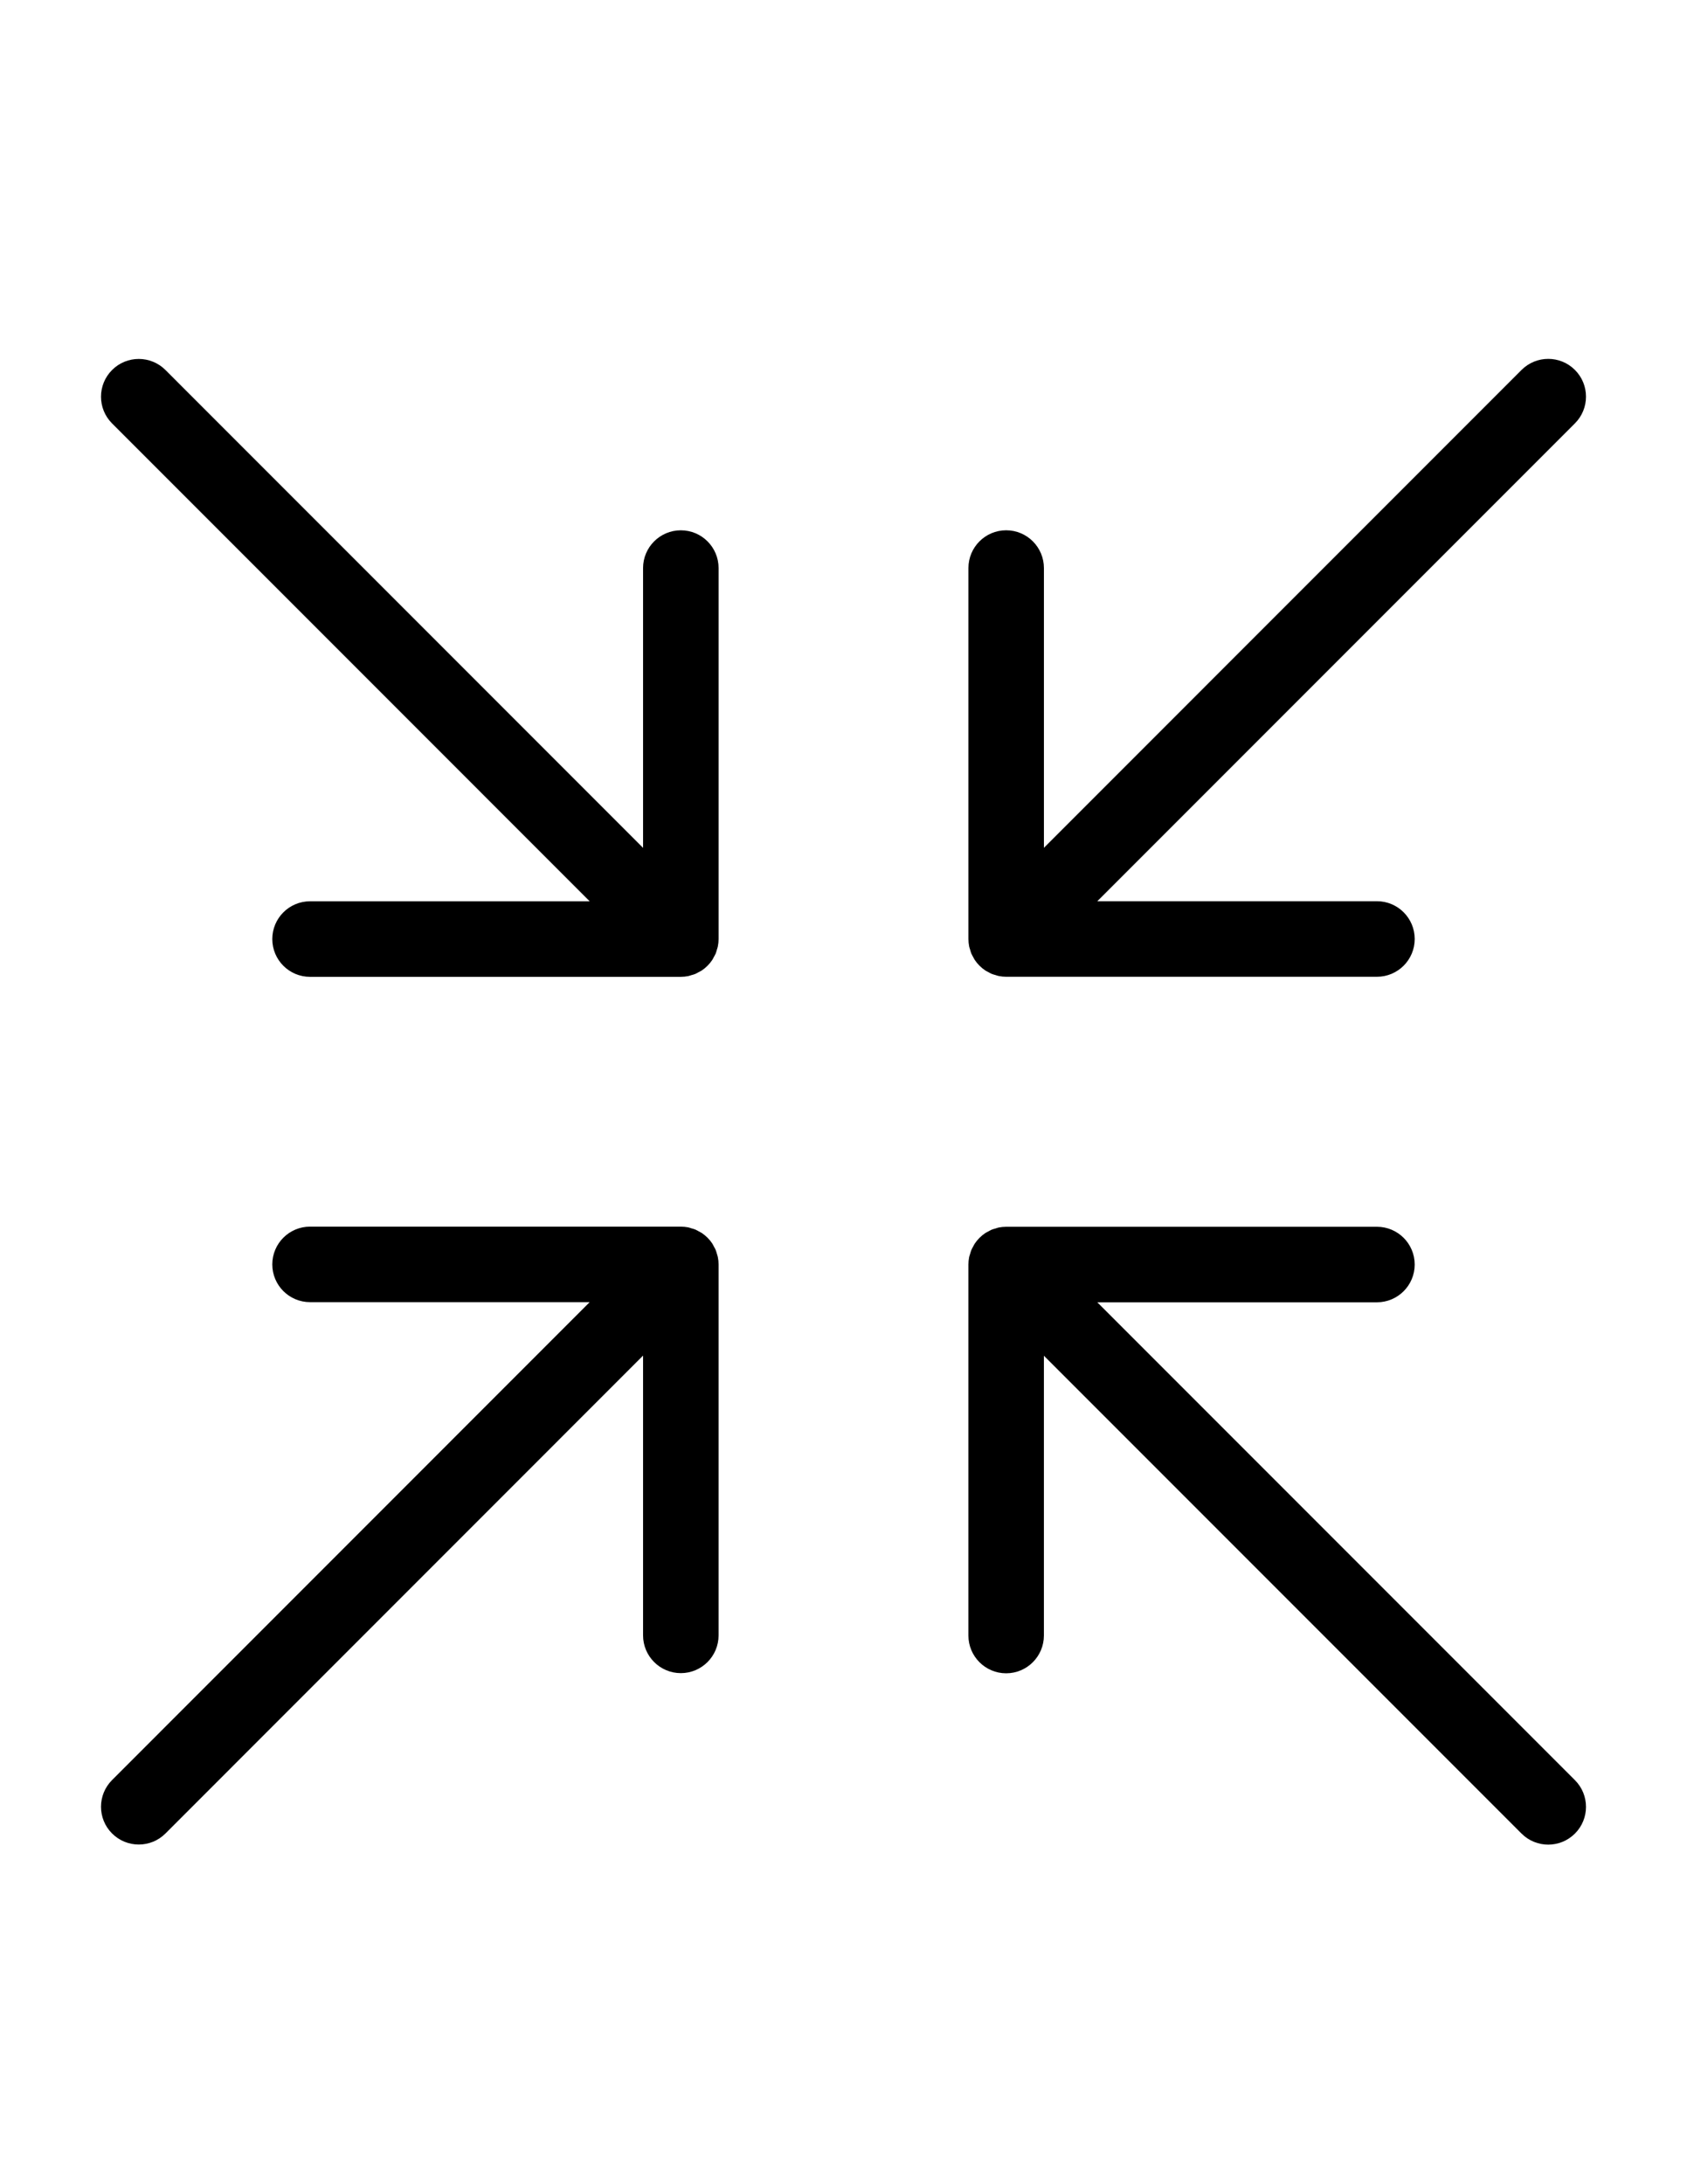 <?xml version="1.0" encoding="utf-8"?>
<!-- Generator: Adobe Illustrator 16.0.0, SVG Export Plug-In . SVG Version: 6.00 Build 0)  -->
<!DOCTYPE svg PUBLIC "-//W3C//DTD SVG 1.1//EN" "http://www.w3.org/Graphics/SVG/1.1/DTD/svg11.dtd">
<svg version="1.1" id="Layer_1" xmlns="http://www.w3.org/2000/svg" xmlns:xlink="http://www.w3.org/1999/xlink" x="0px" y="0px"
	 width="612px" height="792px" viewBox="0 0 612 792" enable-background="new 0 0 612 792" xml:space="preserve">
<g>
	<path d="M398.075,472.218h101.445c7.559,0,13.696-6.132,13.696-13.696c0-7.559-6.138-13.69-13.696-13.69H365.009
		c-0.894,0-1.793,0.098-2.681,0.263c-0.403,0.086-0.771,0.232-1.156,0.35c-0.472,0.135-0.942,0.25-1.401,0.434
		c-0.447,0.189-0.863,0.441-1.285,0.674c-0.361,0.195-0.729,0.354-1.077,0.588c-1.493,1.003-2.785,2.295-3.788,3.787
		c-0.233,0.35-0.386,0.717-0.588,1.072c-0.232,0.428-0.483,0.844-0.667,1.291c-0.189,0.453-0.3,0.924-0.44,1.4
		c-0.116,0.387-0.264,0.754-0.35,1.157c-0.165,0.888-0.263,1.781-0.263,2.681v134.518c0,7.559,6.132,13.696,13.69,13.696
		c7.564,0,13.696-6.138,13.696-13.696V491.588l173.275,173.275c2.681,2.675,6.182,4.009,9.683,4.009
		c3.507,0,7.013-1.341,9.688-4.009c5.349-5.349,5.349-14.021,0-19.37L398.075,472.218z"/>
	<path d="M246.985,192.289c-7.558,0-13.697,6.132-13.697,13.696v101.458L60.025,134.167c-5.349-5.349-14.027-5.349-19.37,0
		c-5.349,5.349-5.349,14.021,0,19.37l173.27,173.275H112.479c-7.564,0-13.697,6.132-13.697,13.697s6.126,13.697,13.697,13.697
		h134.505c0.899,0,1.793-0.098,2.687-0.27c0.386-0.08,0.741-0.22,1.108-0.331c0.49-0.141,0.985-0.257,1.45-0.453
		c0.429-0.178,0.808-0.422,1.212-0.637c0.386-0.208,0.777-0.379,1.15-0.624c1.5-1.004,2.791-2.295,3.789-3.794
		c0.226-0.336,0.379-0.704,0.575-1.059c0.232-0.428,0.496-0.838,0.686-1.291c0.184-0.453,0.293-0.924,0.428-1.396
		c0.123-0.385,0.263-0.765,0.343-1.169c0.177-0.881,0.275-1.781,0.275-2.681V205.985
		C260.682,198.421,254.549,192.289,246.985,192.289z"/>
	<path d="M351.931,344.34c0.135,0.465,0.245,0.937,0.429,1.389c0.189,0.459,0.446,0.869,0.679,1.298
		c0.196,0.354,0.355,0.722,0.582,1.059c1.003,1.5,2.295,2.791,3.794,3.794c0.337,0.226,0.704,0.385,1.053,0.575
		c0.435,0.232,0.851,0.496,1.304,0.679c0.459,0.19,0.937,0.3,1.407,0.441c0.386,0.11,0.747,0.257,1.15,0.336
		c0.882,0.178,1.781,0.27,2.681,0.27h134.512c7.559,0,13.696-6.132,13.696-13.697s-6.138-13.697-13.696-13.697H398.075
		l173.27-173.275c5.349-5.349,5.349-14.021,0-19.37c-5.349-5.349-14.021-5.349-19.37,0L378.706,307.425V205.979
		c0-7.564-6.133-13.697-13.697-13.697c-7.558,0-13.69,6.132-13.69,13.697v134.512c0,0.893,0.099,1.799,0.264,2.68
		C351.661,343.575,351.814,343.949,351.931,344.34z"/>
	<path d="M260.406,455.792c-0.073-0.386-0.214-0.729-0.318-1.103c-0.141-0.488-0.263-0.979-0.459-1.456
		c-0.171-0.422-0.422-0.808-0.637-1.212c-0.202-0.379-0.379-0.777-0.618-1.15c-1.003-1.493-2.295-2.778-3.794-3.782
		c-0.343-0.226-0.71-0.386-1.065-0.581c-0.428-0.232-0.838-0.49-1.291-0.68c-0.447-0.184-0.912-0.293-1.377-0.422
		c-0.392-0.123-0.771-0.275-1.188-0.361c-0.863-0.159-1.738-0.251-2.613-0.257c-0.024,0-0.042-0.007-0.061-0.007H112.479
		c-7.564,0-13.697,6.133-13.697,13.697c0,7.559,6.126,13.69,13.697,13.69h101.439L40.655,645.457
		c-5.349,5.349-5.349,14.026,0,19.369c2.681,2.675,6.175,4.009,9.688,4.009c3.513,0,7.013-1.34,9.688-4.009l173.257-173.281V592.99
		c0,7.558,6.139,13.696,13.697,13.696c7.564,0,13.696-6.139,13.696-13.696V458.484l0,0
		C260.682,457.572,260.59,456.68,260.406,455.792z"/>
</g>
</svg>
